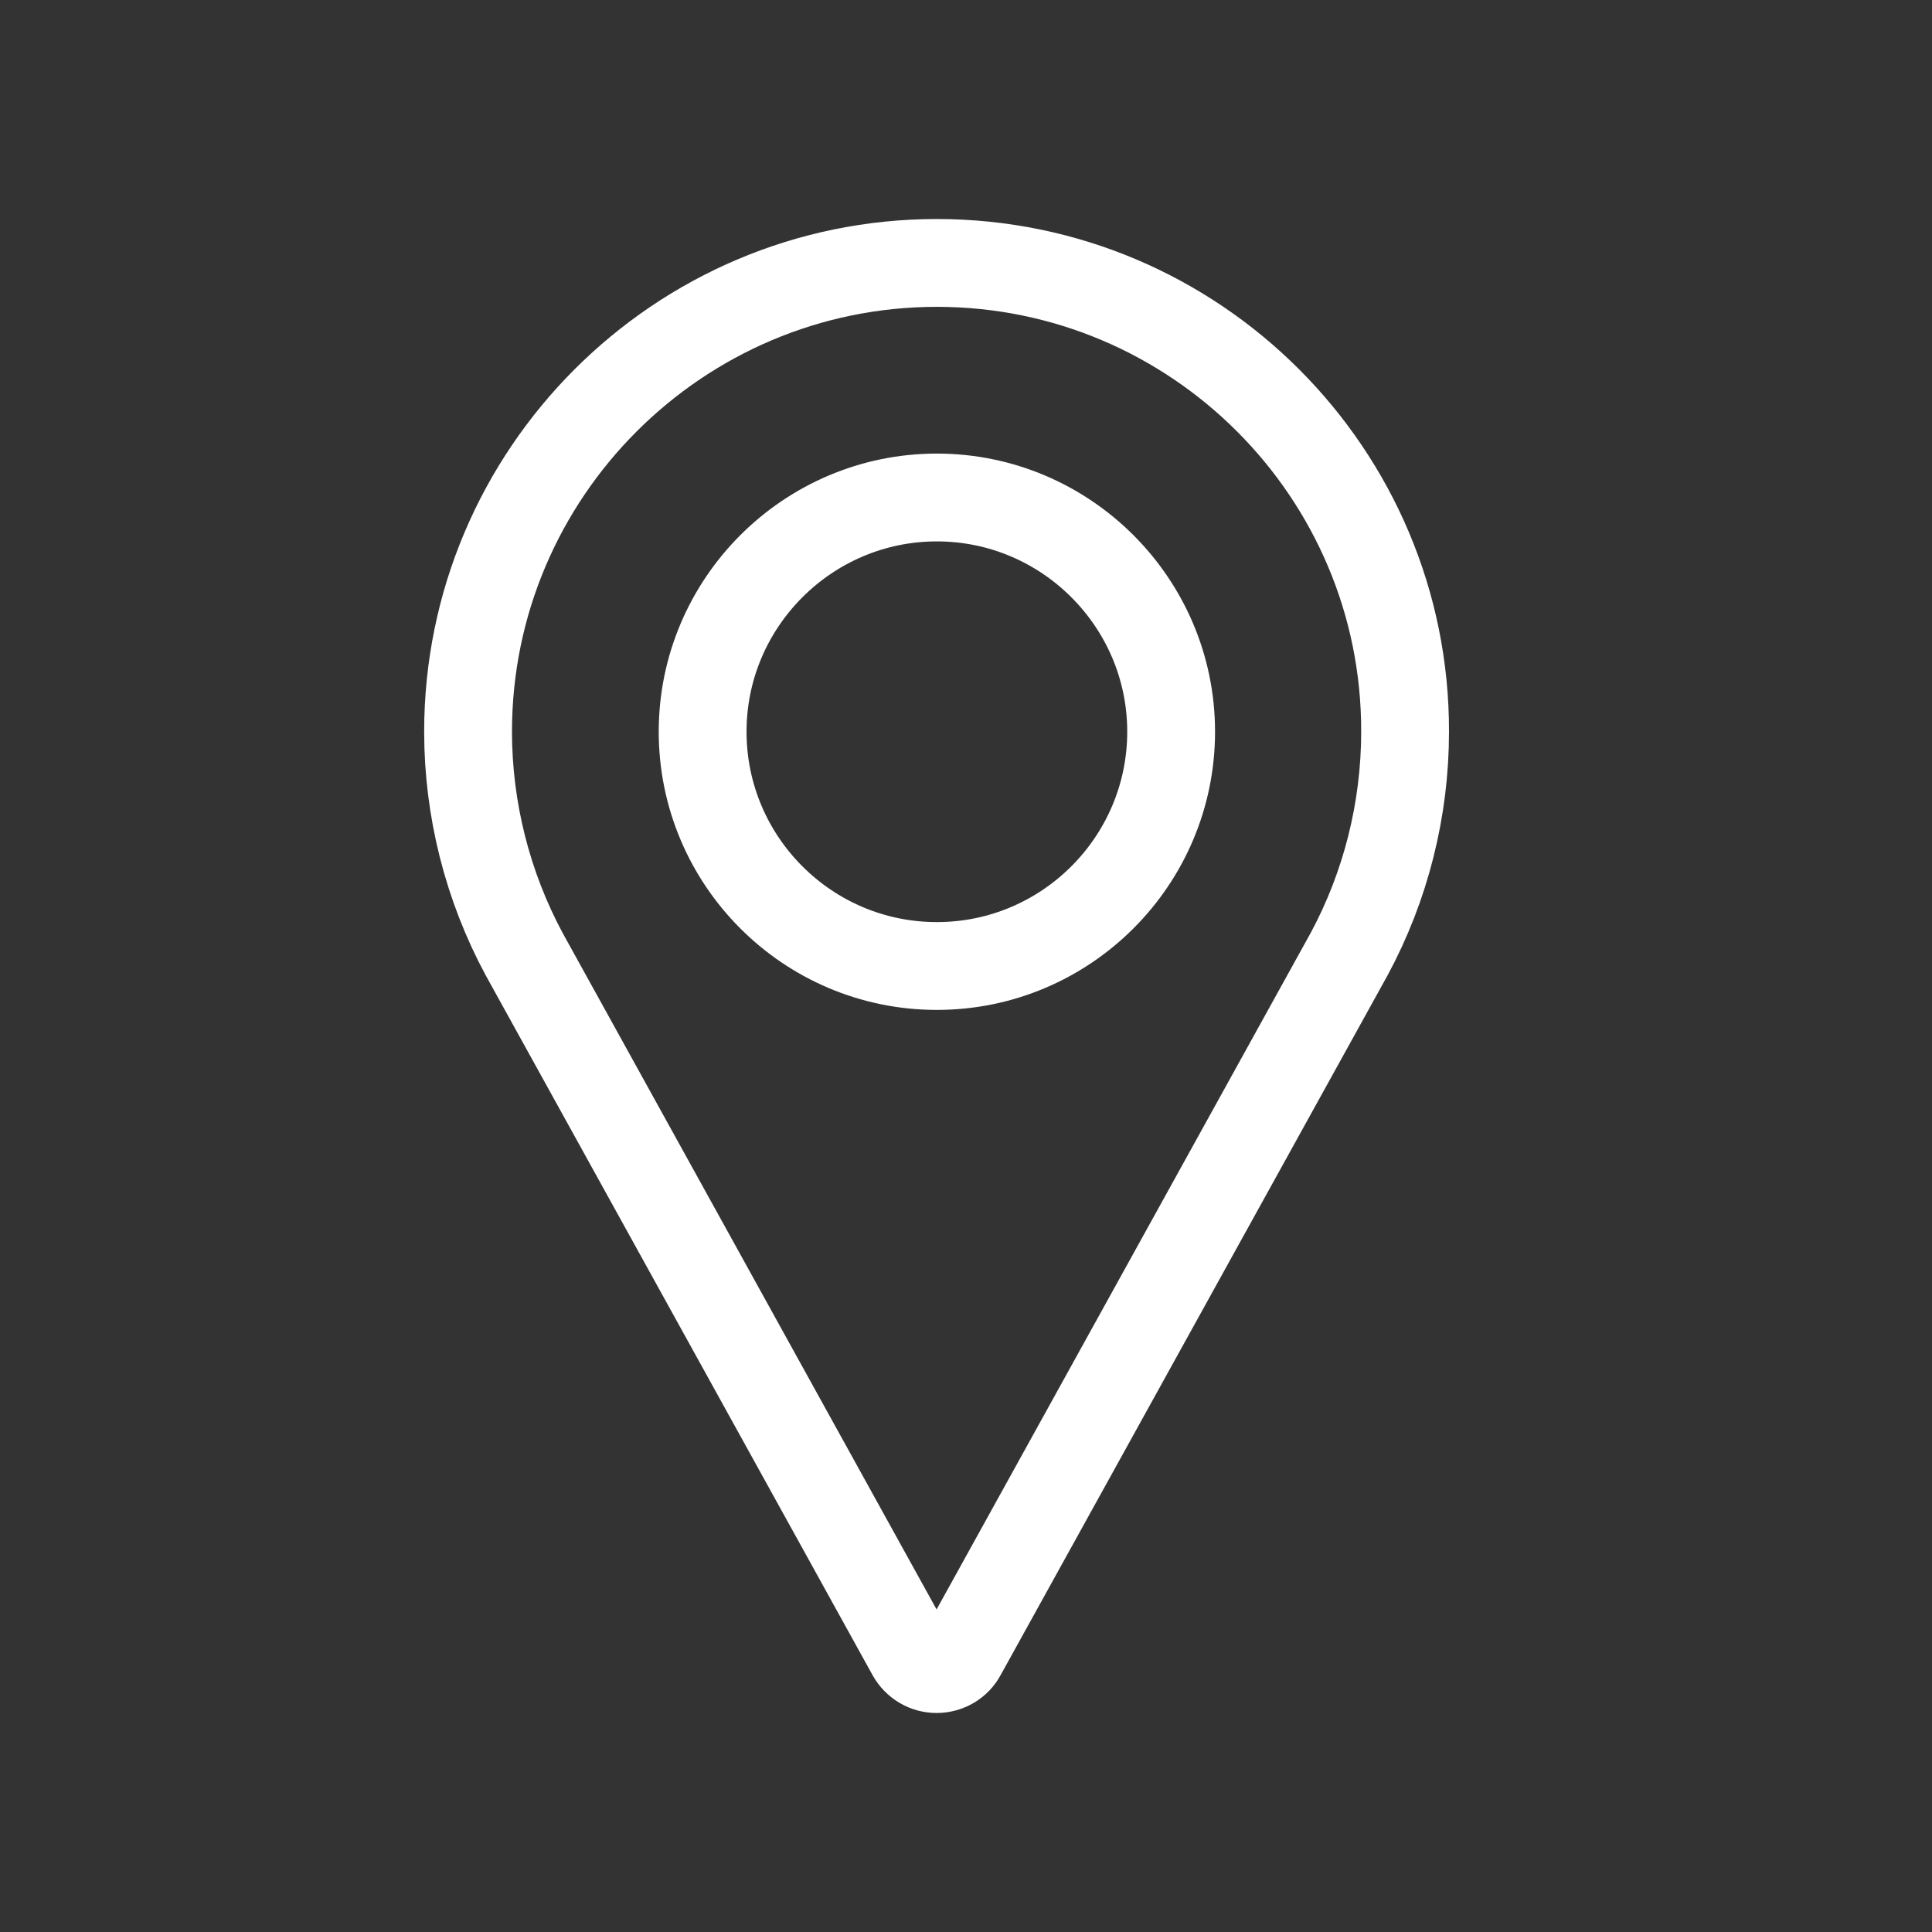 <?xml version="1.0" encoding="UTF-8"?> <svg xmlns="http://www.w3.org/2000/svg" width="22" height="22" viewBox="0 0 22 22" fill="none"><rect x="0" y="0" width="22" height="22" fill="#333333" stroke="none"/> <path d="M10.668 2.994C7.726 2.994 5.33 5.39 5.33 8.332C5.33 9.214 5.552 10.093 5.971 10.869L10.374 18.834C10.434 18.94 10.543 19.006 10.665 19.006C10.787 19.006 10.9 18.94 10.956 18.834L15.362 10.866C15.781 10.09 16 9.214 16 8.332C16.007 5.39 13.611 2.994 10.668 2.994ZM10.668 11C9.195 11 8.001 9.802 8.001 8.332C8.001 6.863 9.199 5.665 10.668 5.665C12.138 5.665 13.336 6.863 13.336 8.332C13.336 9.802 12.141 11 10.668 11Z" stroke="white"></path> </svg> 